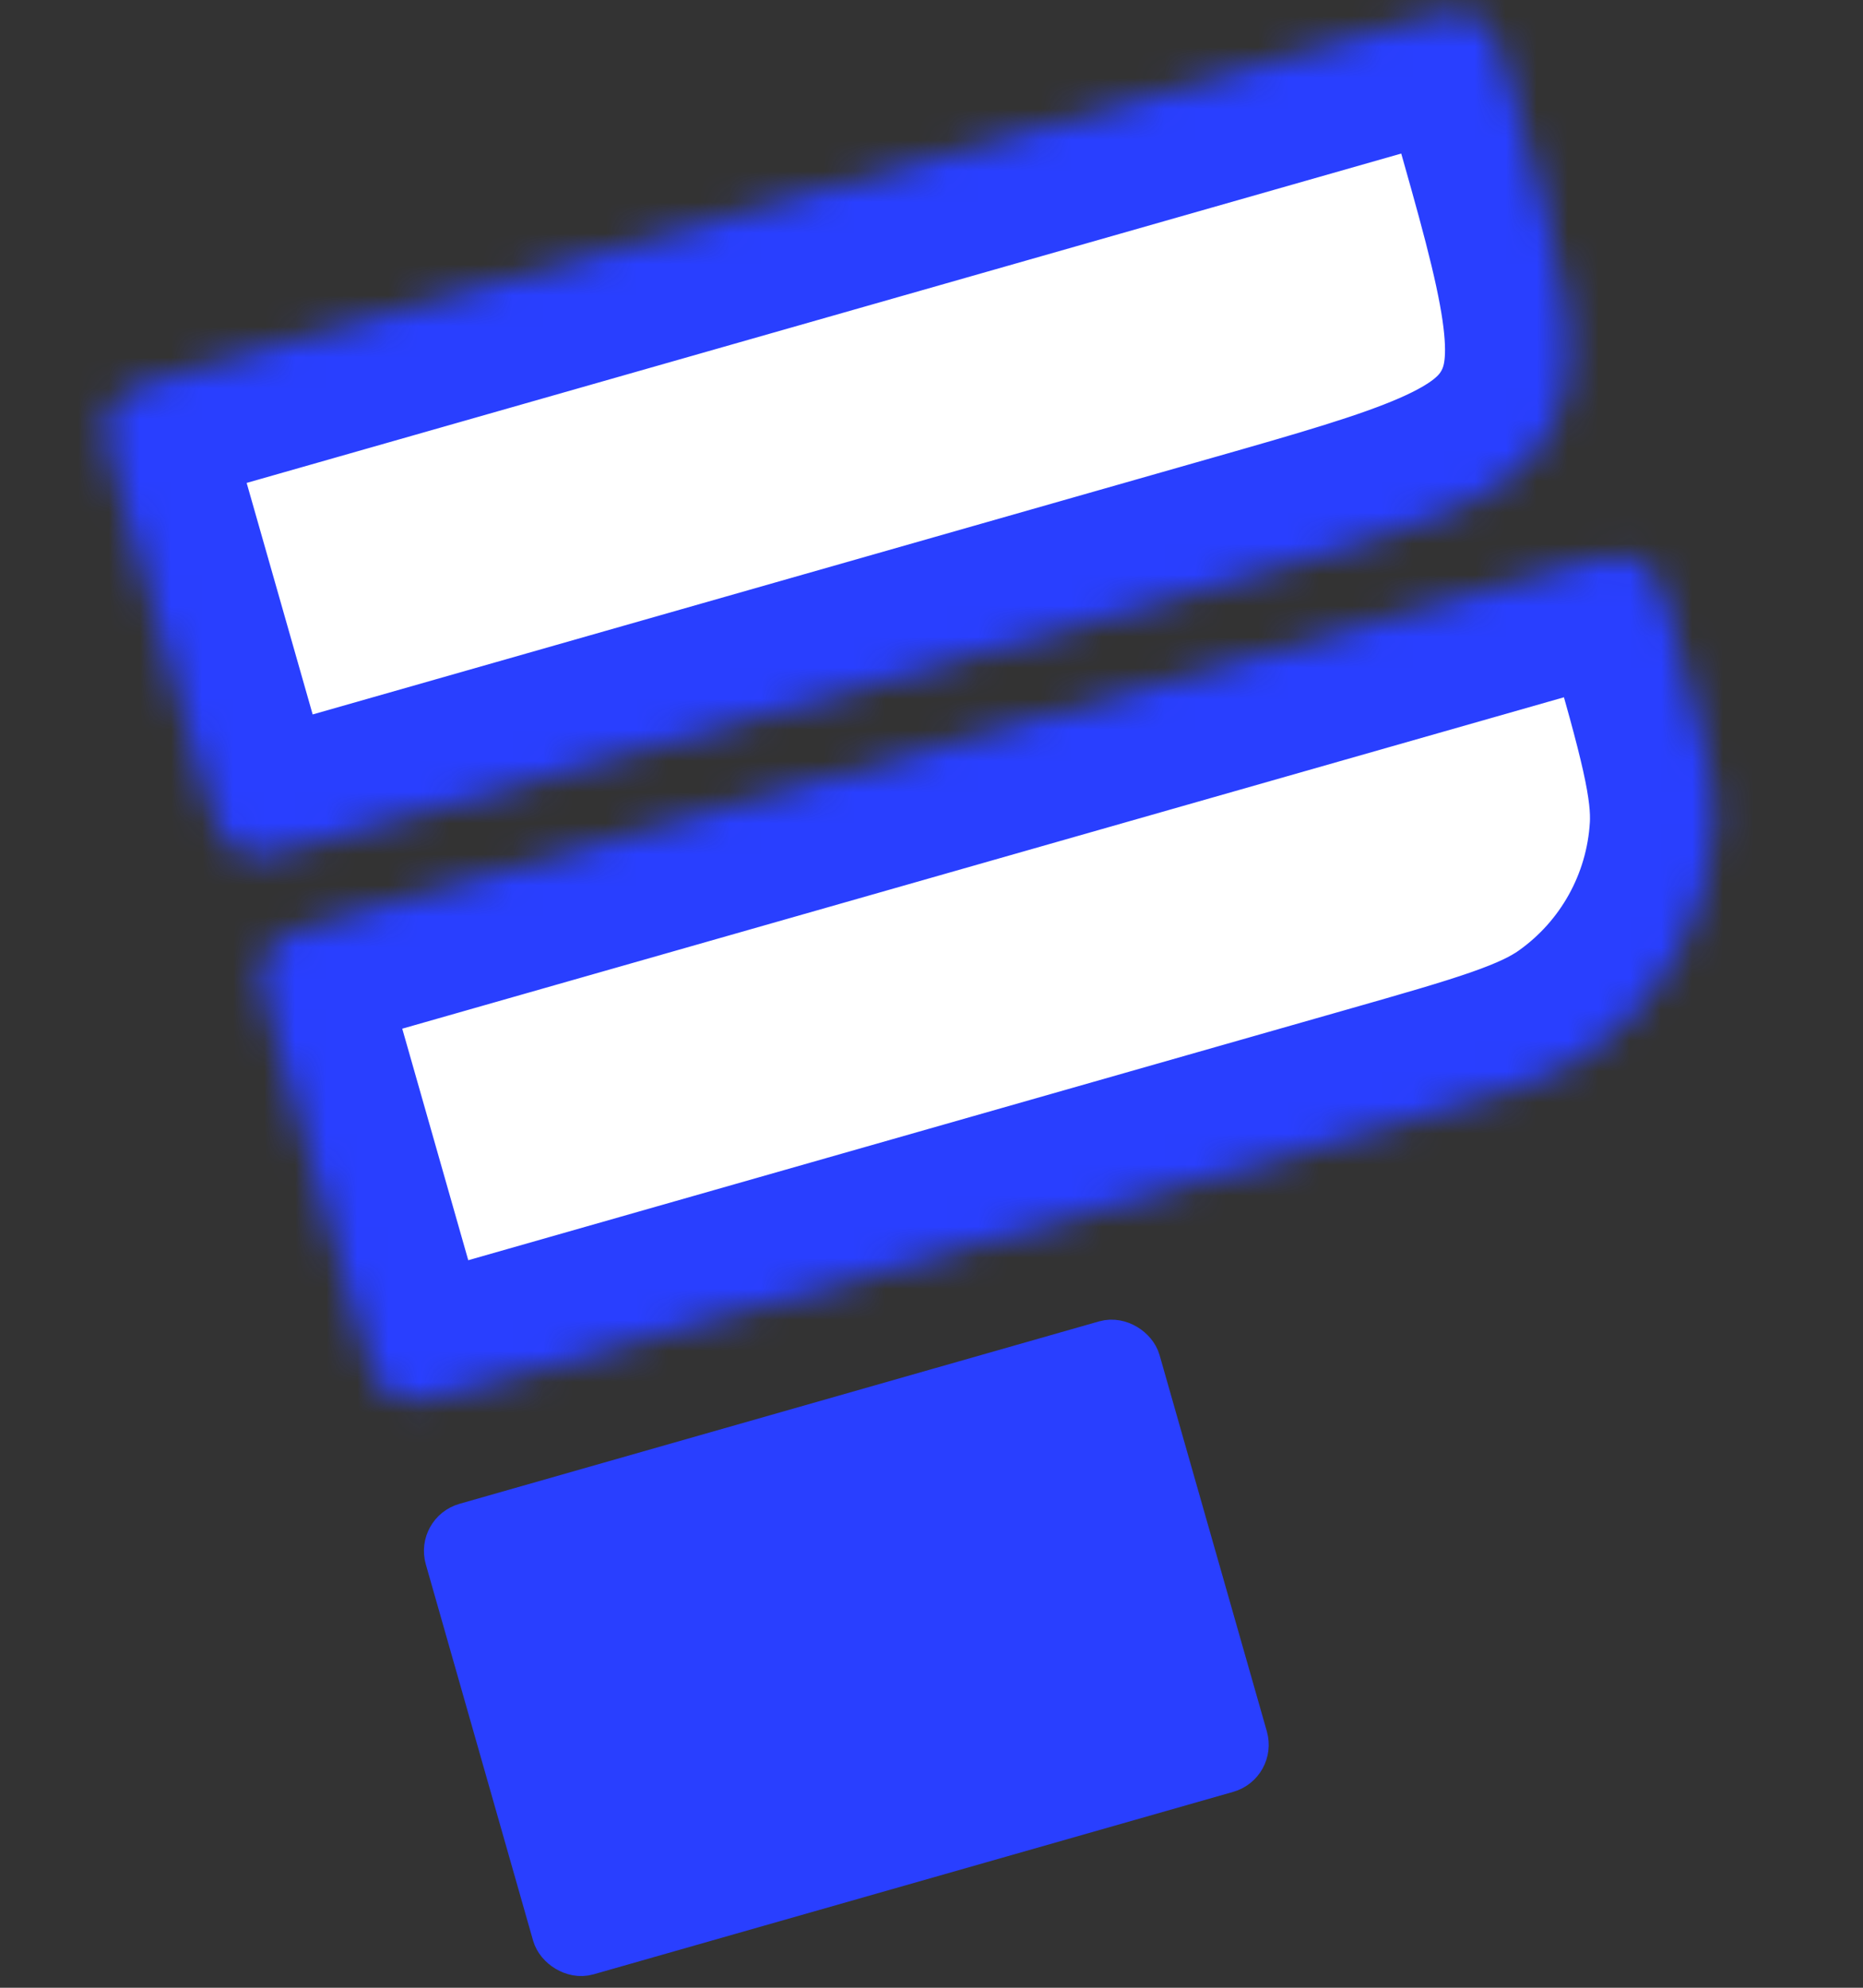 <svg width="60" height="64" viewBox="0 0 60 64" fill="none" xmlns="http://www.w3.org/2000/svg">
<rect x="0" y="0" width="60" height="64" fill="#333333" stroke="none"/>
<mask id="path-1-inside-1_1_52" fill="white">
<path d="M3.864 15.828C3.457 14.4 3.253 13.686 3.57 13.116C3.887 12.546 4.601 12.342 6.03 11.935L44.849 0.864C46.277 0.457 46.991 0.253 47.561 0.57C48.131 0.887 48.335 1.601 48.742 3.03V3.03C50.371 8.742 51.186 11.599 49.917 13.88C48.649 16.161 45.792 16.975 40.08 18.604L10.35 27.083C8.922 27.49 8.207 27.694 7.637 27.377C7.067 27.06 6.863 26.346 6.456 24.917L3.864 15.828Z"/>
</mask>
<path d="M3.864 15.828C3.457 14.4 3.253 13.686 3.57 13.116C3.887 12.546 4.601 12.342 6.03 11.935L44.849 0.864C46.277 0.457 46.991 0.253 47.561 0.57C48.131 0.887 48.335 1.601 48.742 3.03V3.03C50.371 8.742 51.186 11.599 49.917 13.88C48.649 16.161 45.792 16.975 40.08 18.604L10.35 27.083C8.922 27.49 8.207 27.694 7.637 27.377C7.067 27.06 6.863 26.346 6.456 24.917L3.864 15.828Z" fill="white" stroke="#293FFF" stroke-width="8" mask="url(#path-1-inside-1_1_52)"/>
<mask id="path-2-inside-2_1_52" fill="white">
<path d="M8.875 33.4C8.468 31.972 8.264 31.258 8.581 30.688C8.899 30.117 9.613 29.914 11.041 29.507L50.958 18.123C51.562 17.951 51.865 17.864 52.132 17.88C52.61 17.908 53.05 18.153 53.326 18.544C53.481 18.763 53.567 19.065 53.739 19.67V19.67C54.773 23.296 55.291 25.109 55.196 26.712C55.027 29.584 53.56 32.222 51.21 33.88C49.897 34.806 48.084 35.323 44.458 36.357L15.361 44.655C13.933 45.062 13.219 45.266 12.649 44.949C12.078 44.632 11.875 43.917 11.467 42.489L8.875 33.4Z"/>
</mask>
<path d="M8.875 33.4C8.468 31.972 8.264 31.258 8.581 30.688C8.899 30.117 9.613 29.914 11.041 29.507L50.958 18.123C51.562 17.951 51.865 17.864 52.132 17.88C52.61 17.908 53.05 18.153 53.326 18.544C53.481 18.763 53.567 19.065 53.739 19.67V19.67C54.773 23.296 55.291 25.109 55.196 26.712C55.027 29.584 53.56 32.222 51.21 33.88C49.897 34.806 48.084 35.323 44.458 36.357L15.361 44.655C13.933 45.062 13.219 45.266 12.649 44.949C12.078 44.632 11.875 43.917 11.467 42.489L8.875 33.4Z" fill="white" stroke="#293FFF" stroke-width="8" mask="url(#path-2-inside-2_1_52)"/>
<rect x="14.255" y="49.393" width="22.998" height="14.177" rx="0.788" transform="rotate(-15.917 14.255 49.393)" fill="#293FFF" stroke="#293FFF" stroke-width="1.575"/>
</svg>
